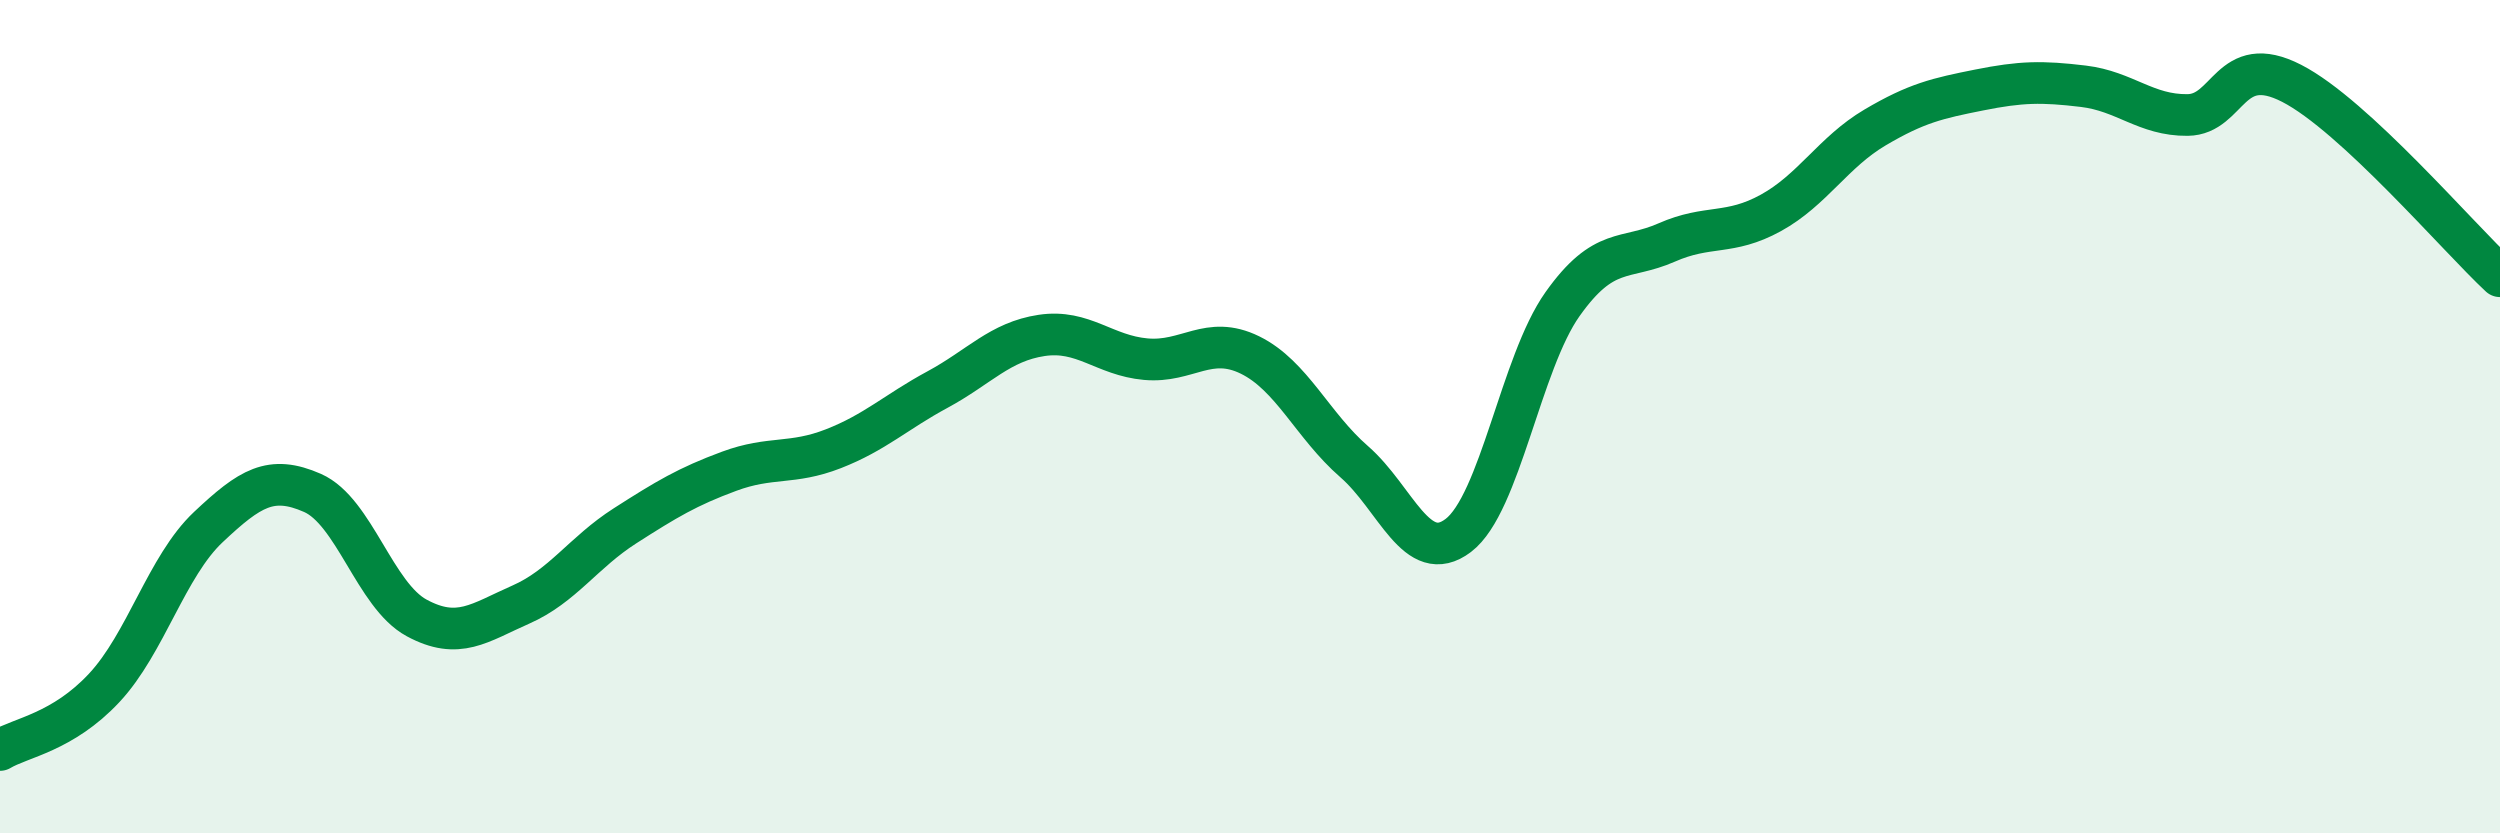 
    <svg width="60" height="20" viewBox="0 0 60 20" xmlns="http://www.w3.org/2000/svg">
      <path
        d="M 0,18 C 0.5,17.7 1.5,17.58 2.5,16.51 C 3.5,15.44 4,13.59 5,12.65 C 6,11.71 6.5,11.39 7.5,11.83 C 8.5,12.27 9,14.29 10,14.83 C 11,15.37 11.5,14.95 12.5,14.51 C 13.5,14.07 14,13.26 15,12.62 C 16,11.98 16.5,11.68 17.5,11.31 C 18.5,10.94 19,11.16 20,10.77 C 21,10.38 21.5,9.89 22.5,9.35 C 23.5,8.81 24,8.2 25,8.05 C 26,7.9 26.5,8.53 27.5,8.62 C 28.5,8.71 29,8.03 30,8.52 C 31,9.01 31.5,10.21 32.5,11.08 C 33.5,11.95 34,13.61 35,12.85 C 36,12.09 36.5,8.71 37.5,7.3 C 38.5,5.89 39,6.26 40,5.82 C 41,5.38 41.5,5.66 42.5,5.11 C 43.5,4.56 44,3.65 45,3.06 C 46,2.47 46.5,2.36 47.5,2.16 C 48.5,1.96 49,1.95 50,2.07 C 51,2.19 51.5,2.77 52.5,2.76 C 53.5,2.75 53.5,1.23 55,2 C 56.5,2.77 59,5.7 60,6.63L60 20L0 20Z"
        fill="#008740"
        opacity="0.1"
        stroke-linecap="round"
        stroke-linejoin="round"
      />
      <path
        d="M 0,18 C 0.5,17.7 1.5,17.58 2.5,16.51 C 3.5,15.44 4,13.59 5,12.65 C 6,11.71 6.5,11.39 7.5,11.83 C 8.5,12.27 9,14.29 10,14.83 C 11,15.37 11.5,14.95 12.5,14.51 C 13.5,14.07 14,13.26 15,12.62 C 16,11.98 16.5,11.68 17.5,11.31 C 18.5,10.94 19,11.16 20,10.77 C 21,10.38 21.5,9.89 22.5,9.35 C 23.5,8.81 24,8.2 25,8.05 C 26,7.9 26.5,8.53 27.5,8.62 C 28.5,8.71 29,8.03 30,8.52 C 31,9.01 31.5,10.21 32.5,11.08 C 33.5,11.95 34,13.61 35,12.85 C 36,12.09 36.5,8.71 37.5,7.3 C 38.5,5.89 39,6.26 40,5.82 C 41,5.38 41.5,5.66 42.5,5.11 C 43.5,4.56 44,3.65 45,3.06 C 46,2.47 46.5,2.36 47.5,2.16 C 48.5,1.96 49,1.95 50,2.07 C 51,2.19 51.5,2.77 52.5,2.76 C 53.5,2.75 53.5,1.23 55,2 C 56.5,2.77 59,5.7 60,6.63"
        stroke="#008740"
        stroke-width="1"
        fill="none"
        stroke-linecap="round"
        stroke-linejoin="round"
      />
    </svg>
  